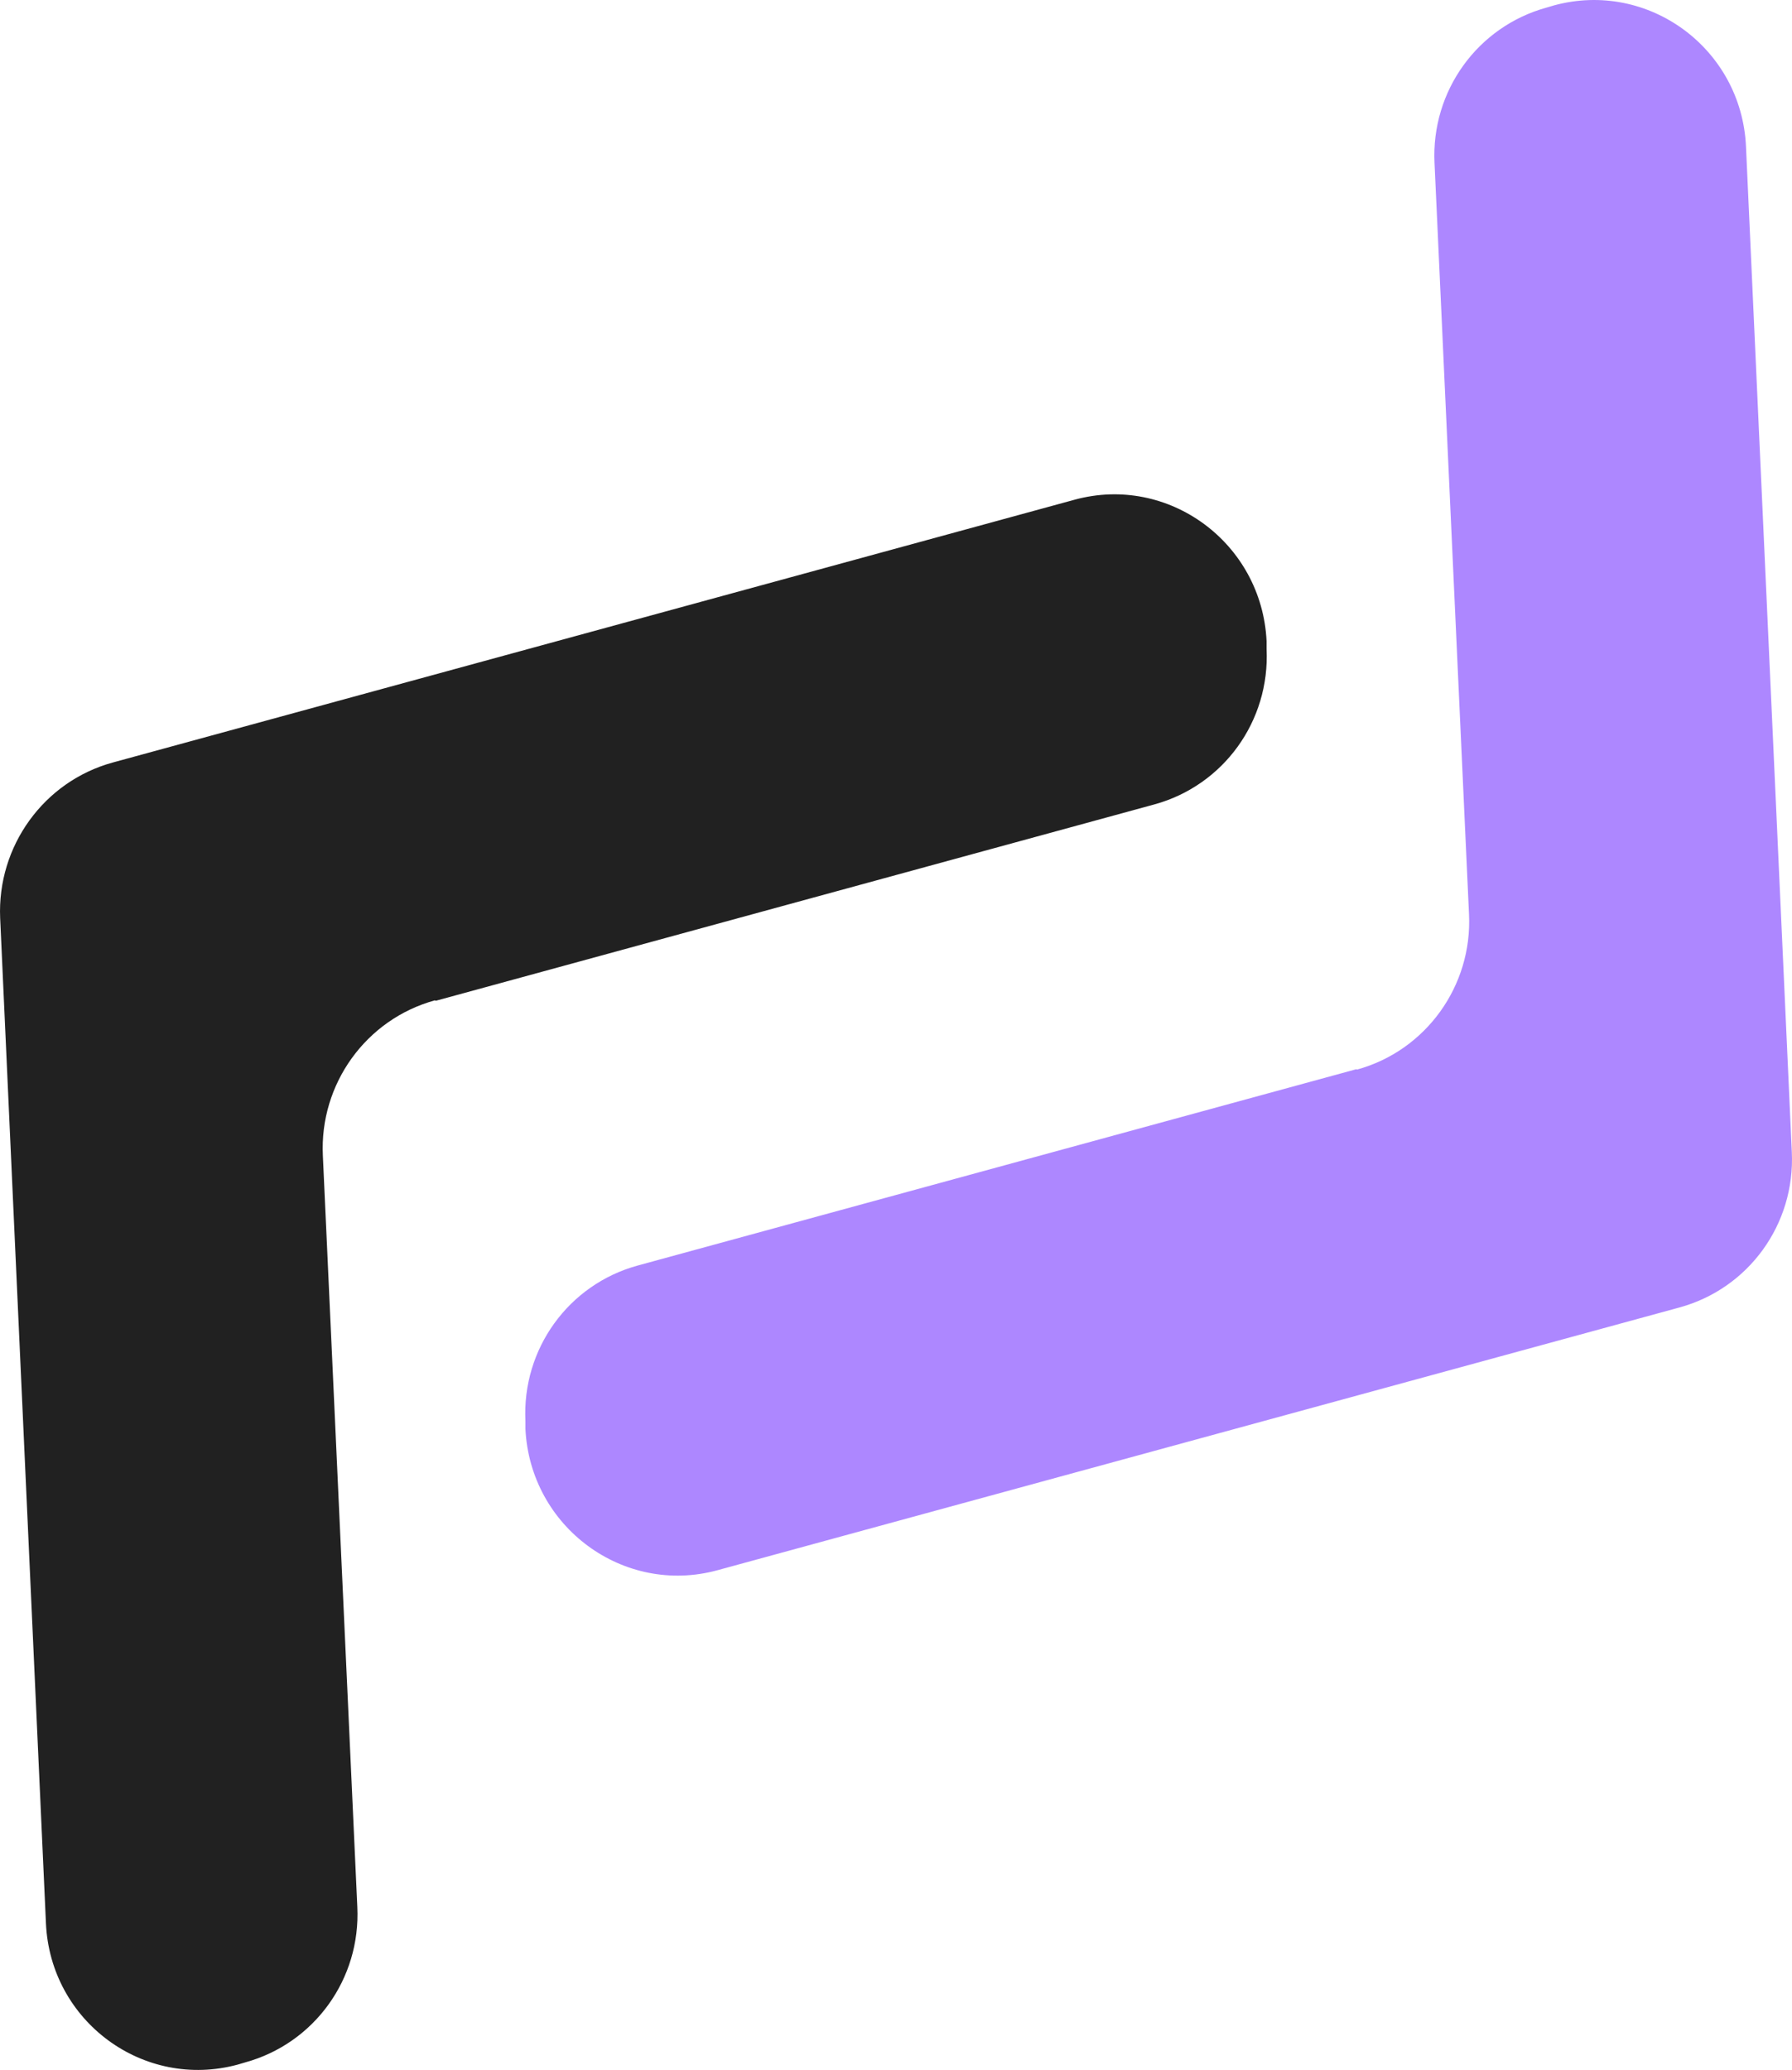 <?xml version="1.0" encoding="UTF-8"?> <svg xmlns="http://www.w3.org/2000/svg" width="58" height="67" viewBox="0 0 58 67" fill="none"><path d="M14.105 32.393L37.367 26.036C39.597 25.423 41.107 23.343 40.994 21.005V20.749C40.839 17.57 37.818 15.347 34.783 16.174L3.646 24.682C1.416 25.295 -0.094 27.39 0.005 29.713L1.487 62.251C1.628 65.43 4.648 67.653 7.697 66.826L7.937 66.755C10.167 66.142 11.678 64.061 11.565 61.724L10.45 37.41C10.337 35.087 11.847 32.991 14.077 32.379L14.105 32.393Z" fill="#212121"></path><path d="M43.903 34.607L20.635 40.964C18.404 41.577 16.893 43.657 17.006 45.995V46.251C17.161 49.43 20.183 51.653 23.218 50.826L54.365 42.318C56.596 41.705 58.107 39.624 57.994 37.287L56.511 4.749C56.37 1.57 53.349 -0.653 50.299 0.174L50.059 0.245C47.828 0.858 46.318 2.939 46.43 5.276L47.546 29.59C47.659 31.913 46.148 34.009 43.917 34.621L43.903 34.607Z" fill="#AD87FF"></path></svg> 